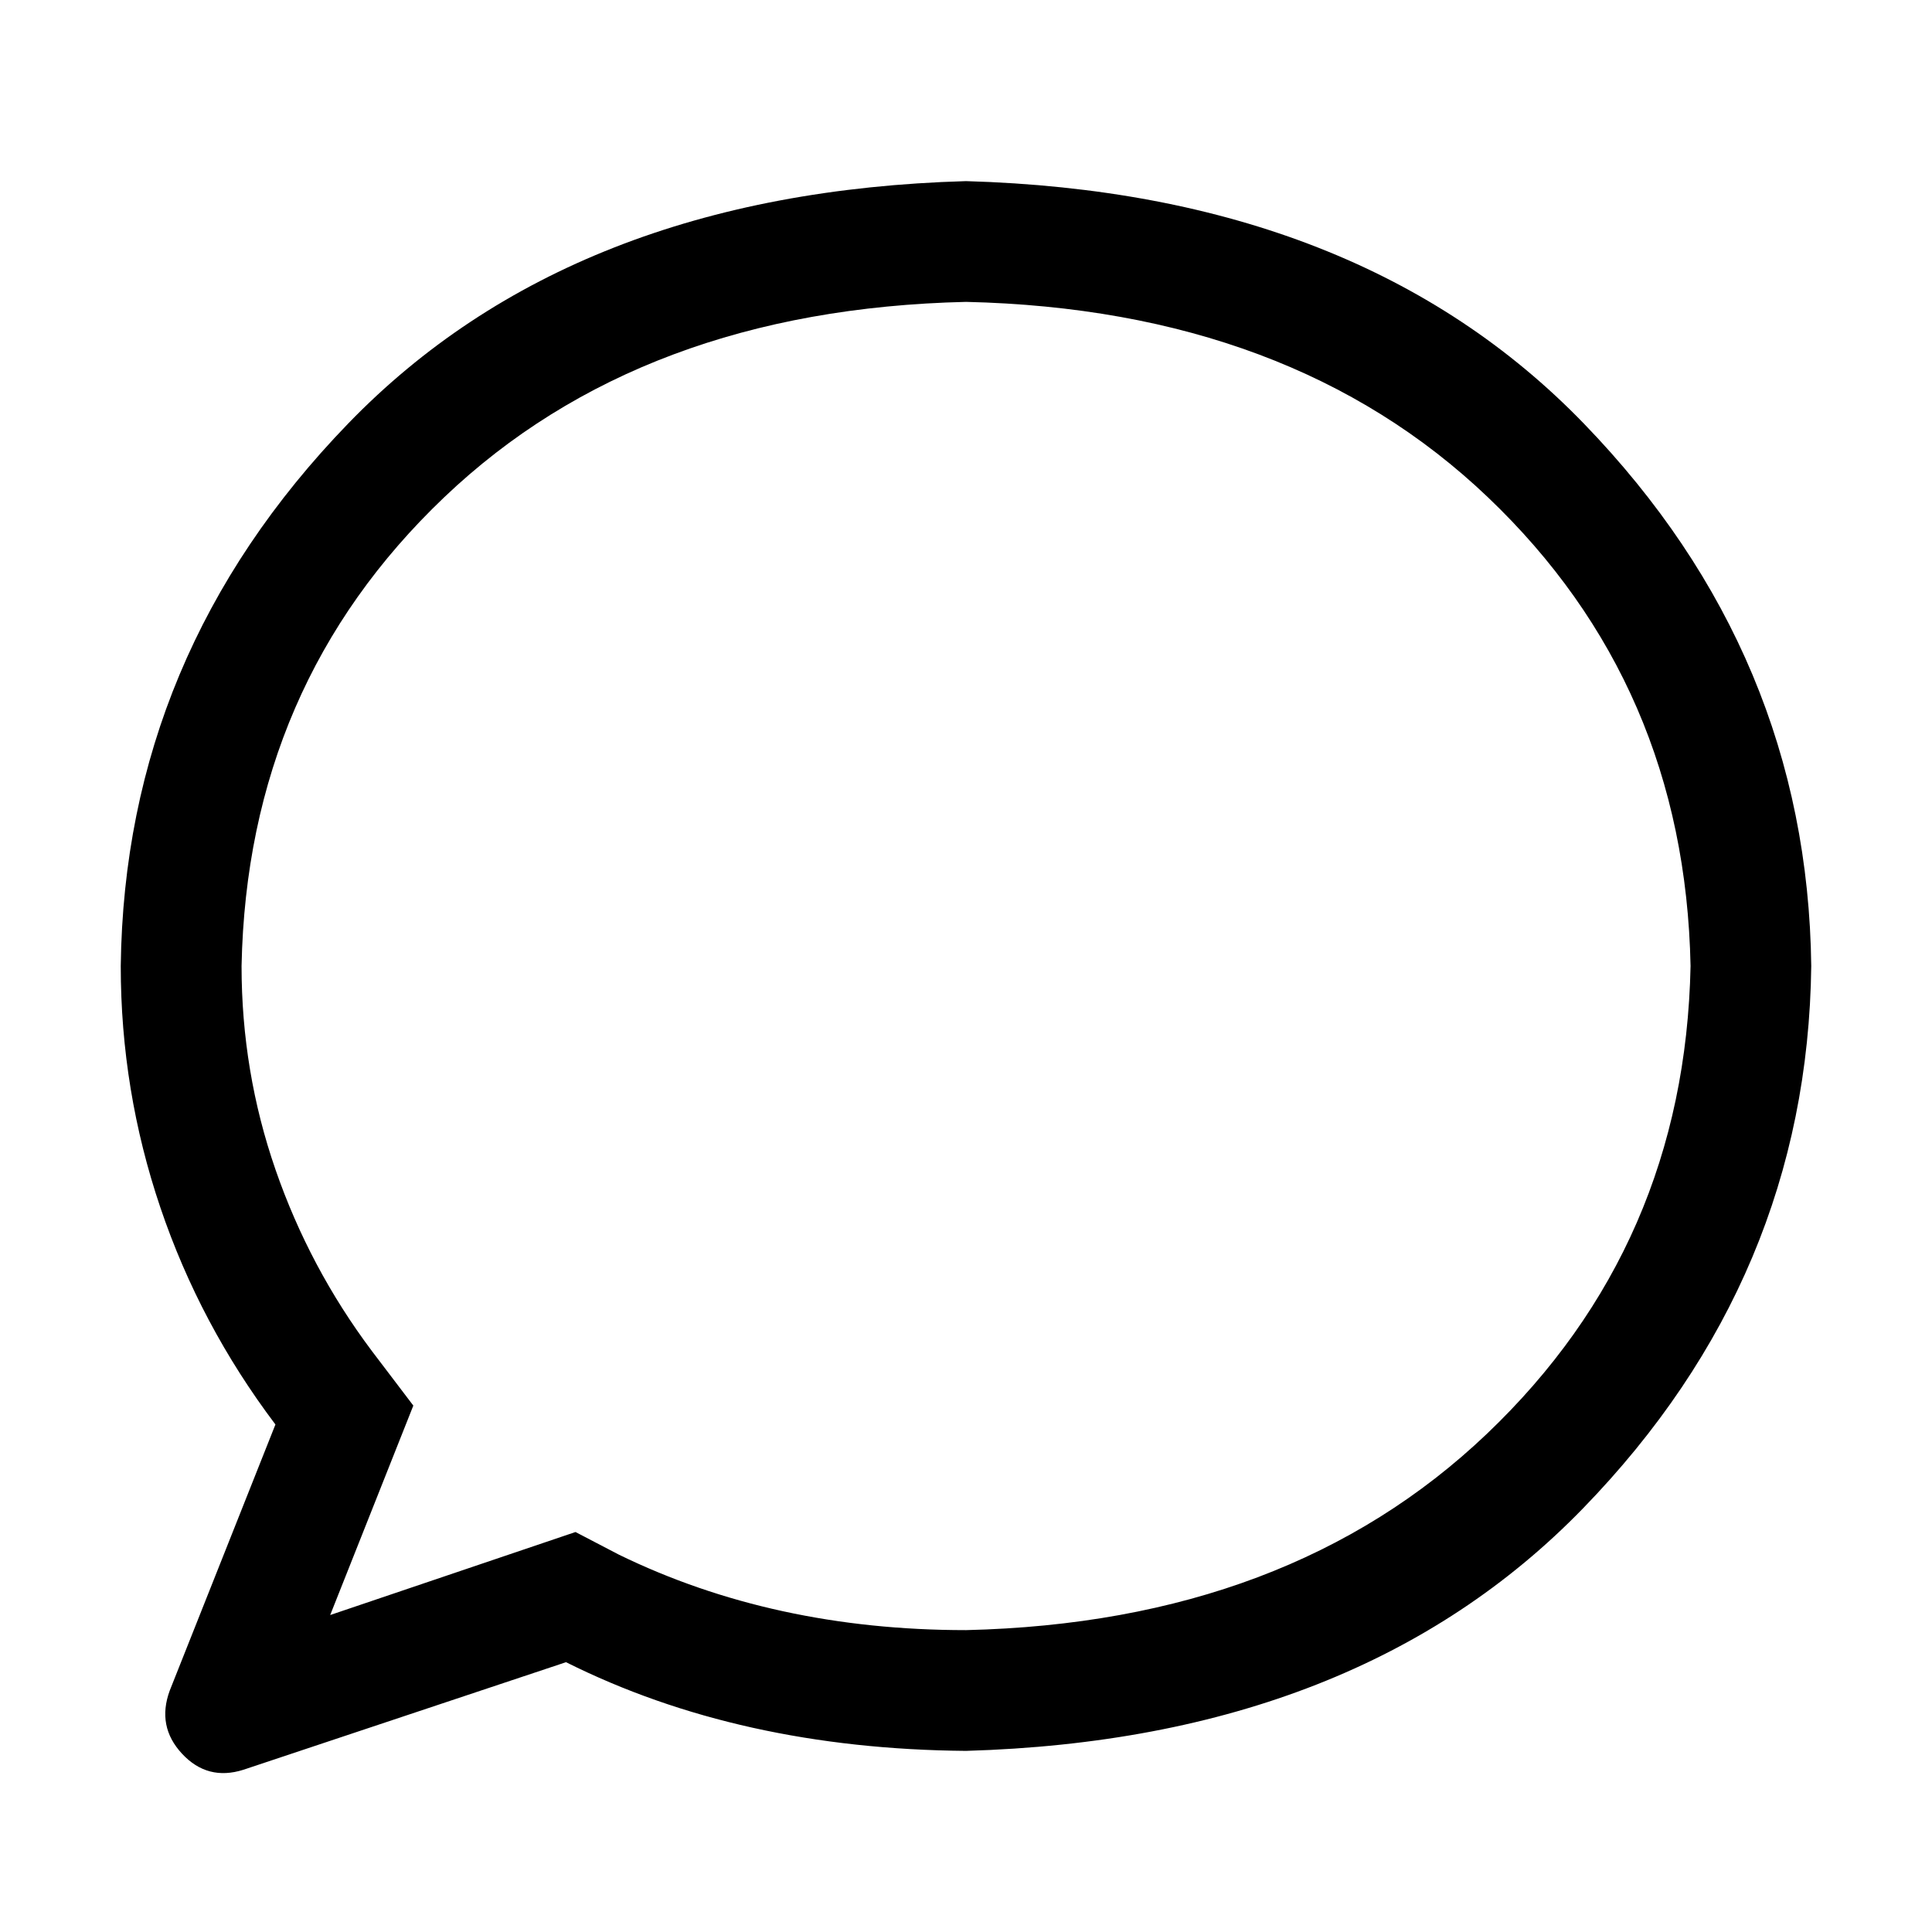 <!-- Generated by IcoMoon.io -->
<svg version="1.1" xmlns="http://www.w3.org/2000/svg" width="32" height="32" viewBox="0 0 32 32">
<title>chat-round</title>
<path d="M5.469 26.75l4.063-1.375 0.719 0.375q2.563 1.25 5.75 1.25 5.344-0.125 8.625-3.25t3.375-7.75q-0.094-4.656-3.359-7.766t-8.641-3.234q-5.375 0.125-8.641 3.234t-3.359 7.766q0 1.75 0.563 3.375t1.594 3l0.688 0.906zM4.031 29.313q-0.594 0.188-1.016-0.266t-0.203-1.047l1.75-4.406q-1.25-1.656-1.906-3.594t-0.656-4q0.063-5.156 3.766-8.984t10.234-4.016q6.531 0.188 10.234 4.016t3.766 8.984q-0.063 5.156-3.781 8.984t-10.219 4.016q-3.75-0.031-6.625-1.469z"></path>
</svg>

